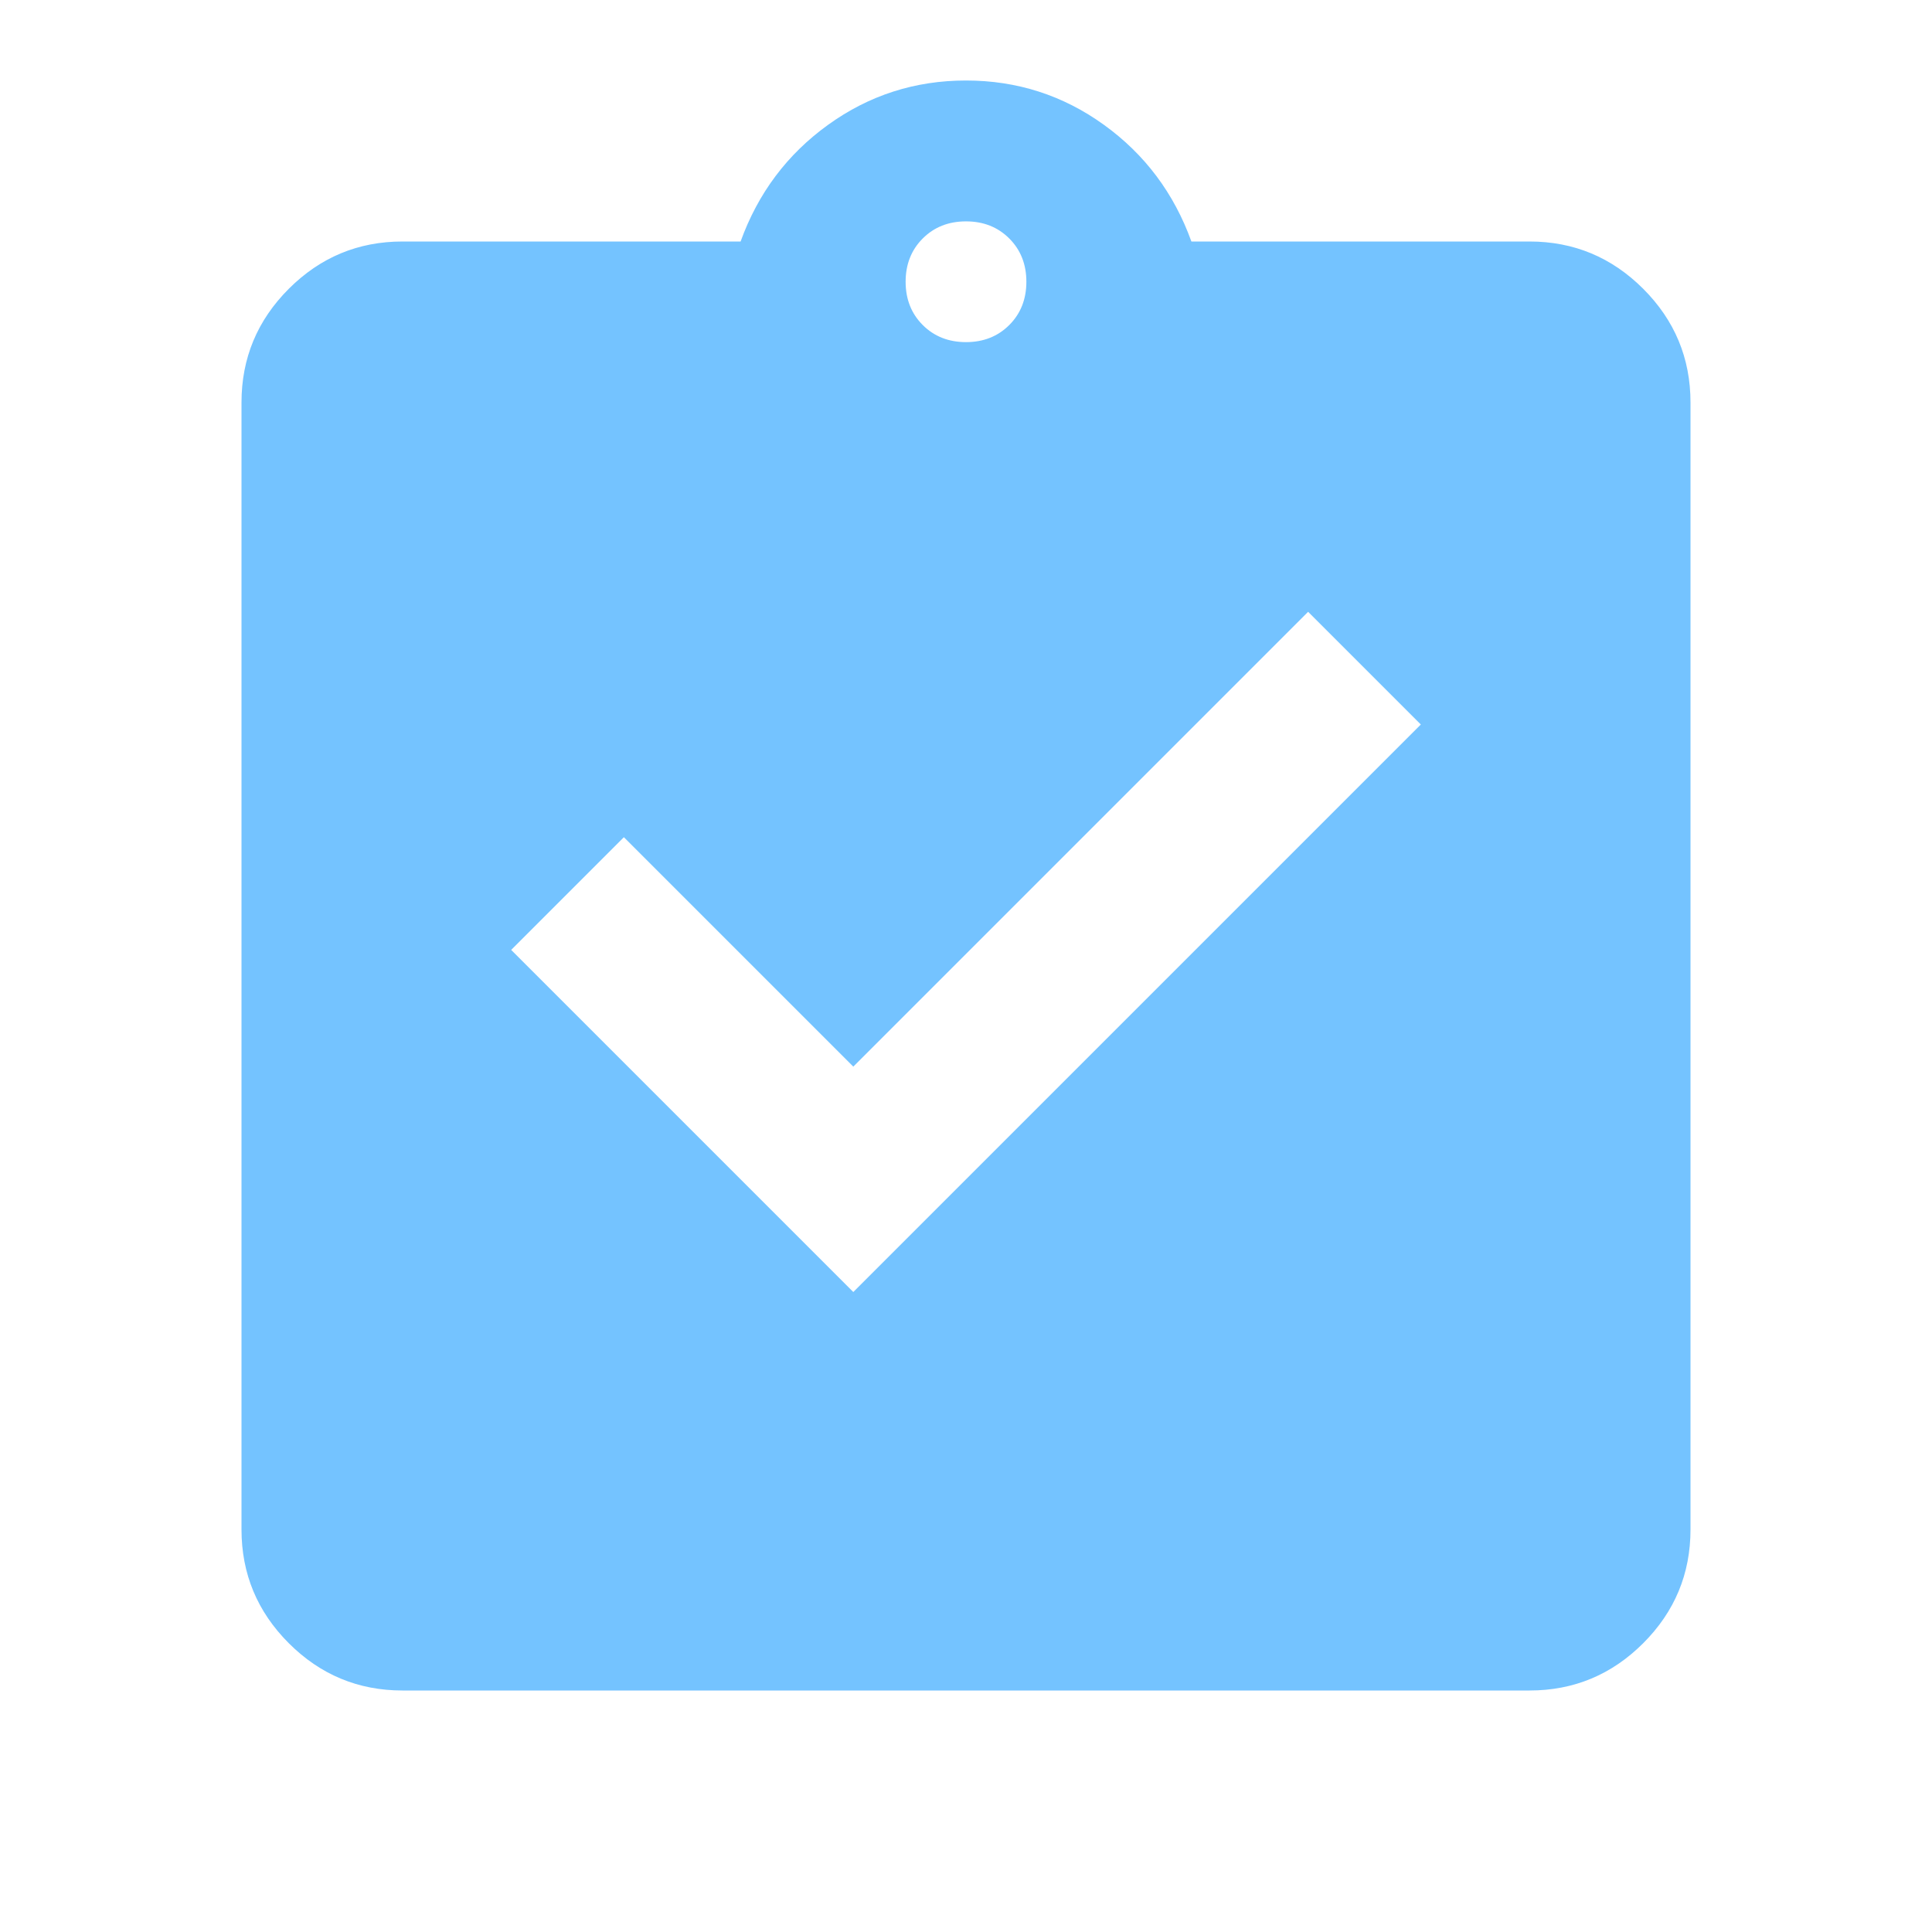 <svg width="48" height="48" viewBox="0 0 48 48" fill="none" xmlns="http://www.w3.org/2000/svg">
<mask id="mask0_6_1201" style="mask-type:alpha" maskUnits="userSpaceOnUse" x="0" y="0" width="48" height="48">
<rect width="48" height="48" fill="#D9D9D9"/>
</mask>
<g mask="url(#mask0_6_1201)">
<path d="M21.2 32.1L35.3 18L32.5 15.2L21.2 26.5L15.5 20.8L12.7 23.6L21.2 32.1ZM10 42C8.9 42 7.958 41.608 7.175 40.825C6.392 40.042 6 39.1 6 38V10C6 8.9 6.392 7.958 7.175 7.175C7.958 6.392 8.9 6 10 6H18.4C18.833 4.8 19.558 3.833 20.575 3.1C21.592 2.367 22.733 2 24 2C25.267 2 26.408 2.367 27.425 3.1C28.442 3.833 29.167 4.8 29.6 6H38C39.1 6 40.042 6.392 40.825 7.175C41.608 7.958 42 8.9 42 10V38C42 39.1 41.608 40.042 40.825 40.825C40.042 41.608 39.1 42 38 42H10ZM24 8.5C24.433 8.5 24.792 8.358 25.075 8.075C25.358 7.792 25.5 7.433 25.5 7C25.5 6.567 25.358 6.208 25.075 5.925C24.792 5.642 24.433 5.5 24 5.5C23.567 5.5 23.208 5.642 22.925 5.925C22.642 6.208 22.5 6.567 22.5 7C22.5 7.433 22.642 7.792 22.925 8.075C23.208 8.358 23.567 8.5 24 8.5Z" fill="#74C3FF"/>
</g>
</svg>
